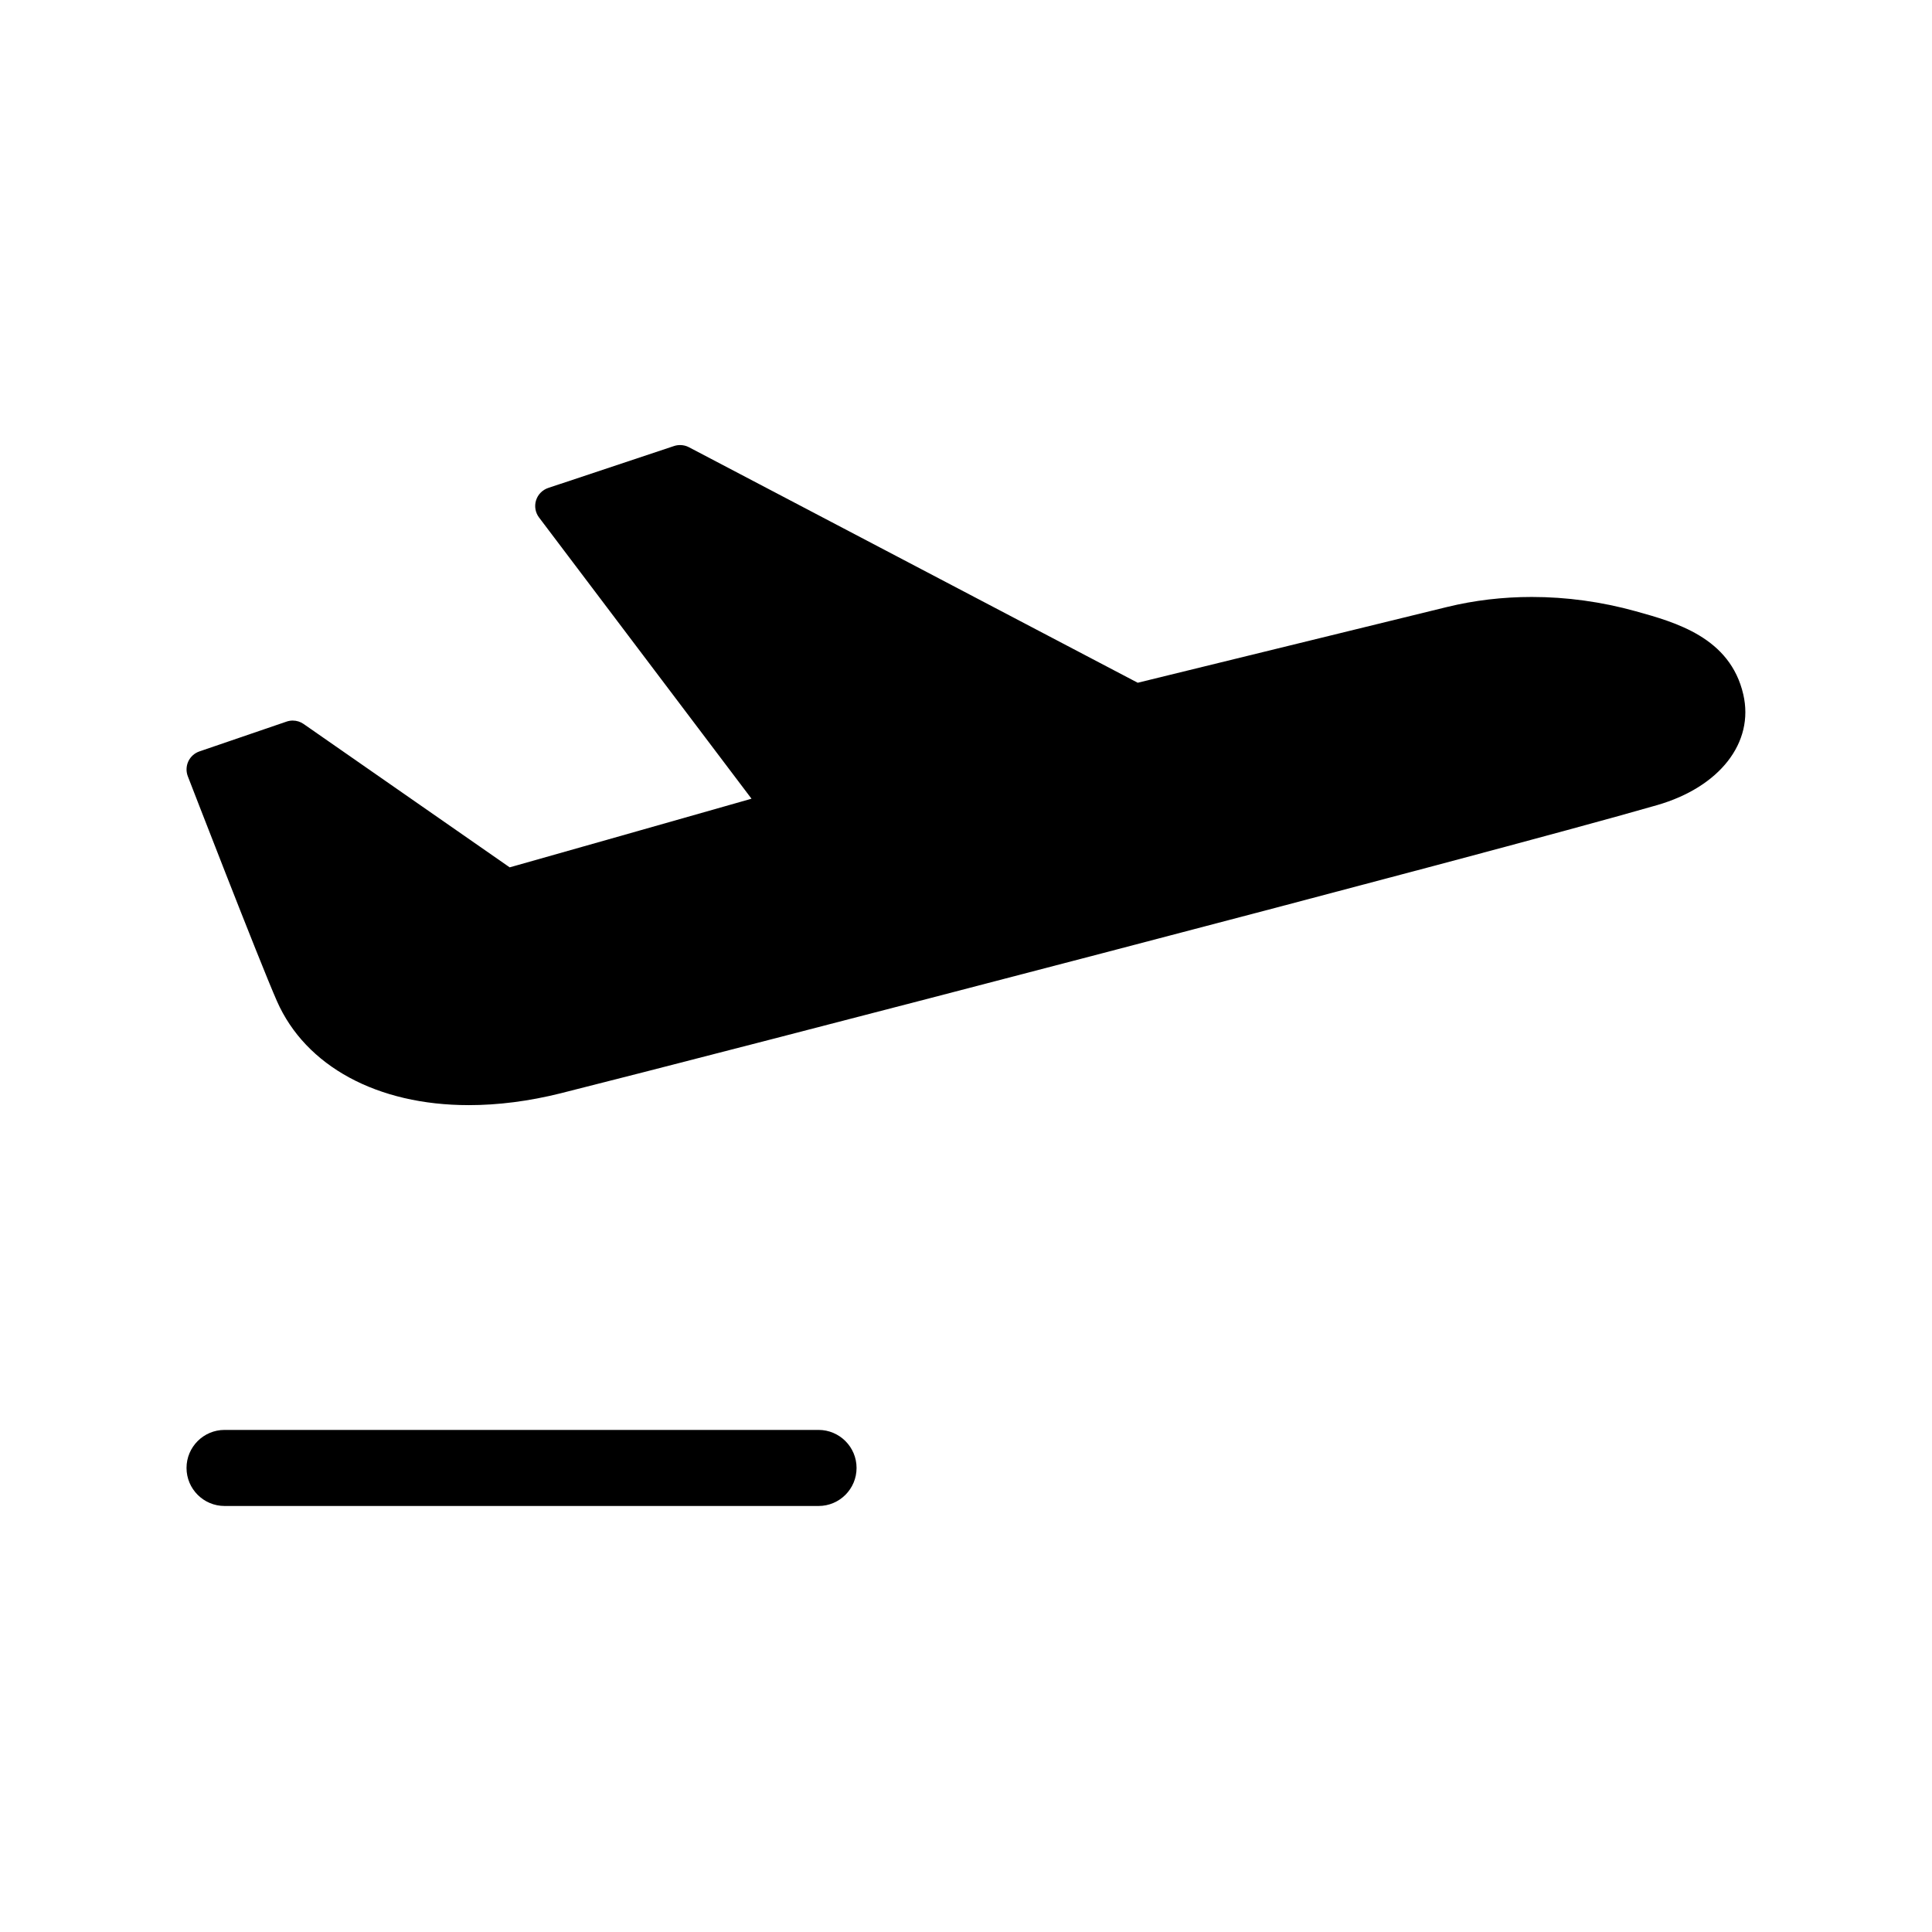 <?xml version="1.0" encoding="UTF-8"?>
<!-- Uploaded to: SVG Repo, www.svgrepo.com, Generator: SVG Repo Mixer Tools -->
<svg fill="#000000" width="800px" height="800px" version="1.1" viewBox="144 144 512 512" xmlns="http://www.w3.org/2000/svg">
 <g>
  <path d="m268.21 436.87c-24.234 0-43.23-10.312-50.824-27.574-4.711-10.707-23.422-59.086-23.613-59.574-0.492-1.27-0.441-2.711 0.133-3.949 0.574-1.234 1.641-2.195 2.934-2.637l23.105-7.906c0.523-0.18 1.074-0.273 1.629-0.273 1.039 0 2.031 0.312 2.883 0.902l54.613 37.996 2.293-0.645c14.281-4.031 39.105-11.09 54.723-15.531l7.074-2.012-56.312-74.535c-0.977-1.293-1.27-2.988-0.789-4.535 0.48-1.543 1.684-2.769 3.219-3.285l33.367-11.117c0.508-0.168 1.047-0.25 1.598-0.25 0.812 0 1.621 0.195 2.336 0.574l118.93 62.414 81.949-20.07c7.238-1.773 14.797-2.664 22.48-2.664 9.219 0 18.488 1.273 27.555 3.789 10.559 2.934 25.016 6.941 28.496 22.035 2.953 12.758-6.227 24.547-22.848 29.344-45.281 13.059-250.3 66.27-290.62 76.379-8.297 2.07-16.473 3.125-24.312 3.125z"/>
  <path d="m360.93 543.1h-157.42c-5.562 0-10.078-4.516-10.078-10.078s4.516-10.078 10.078-10.078h157.41c5.562 0 10.078 4.516 10.078 10.078s-4.512 10.078-10.07 10.078z"/>
 </g>
</svg>